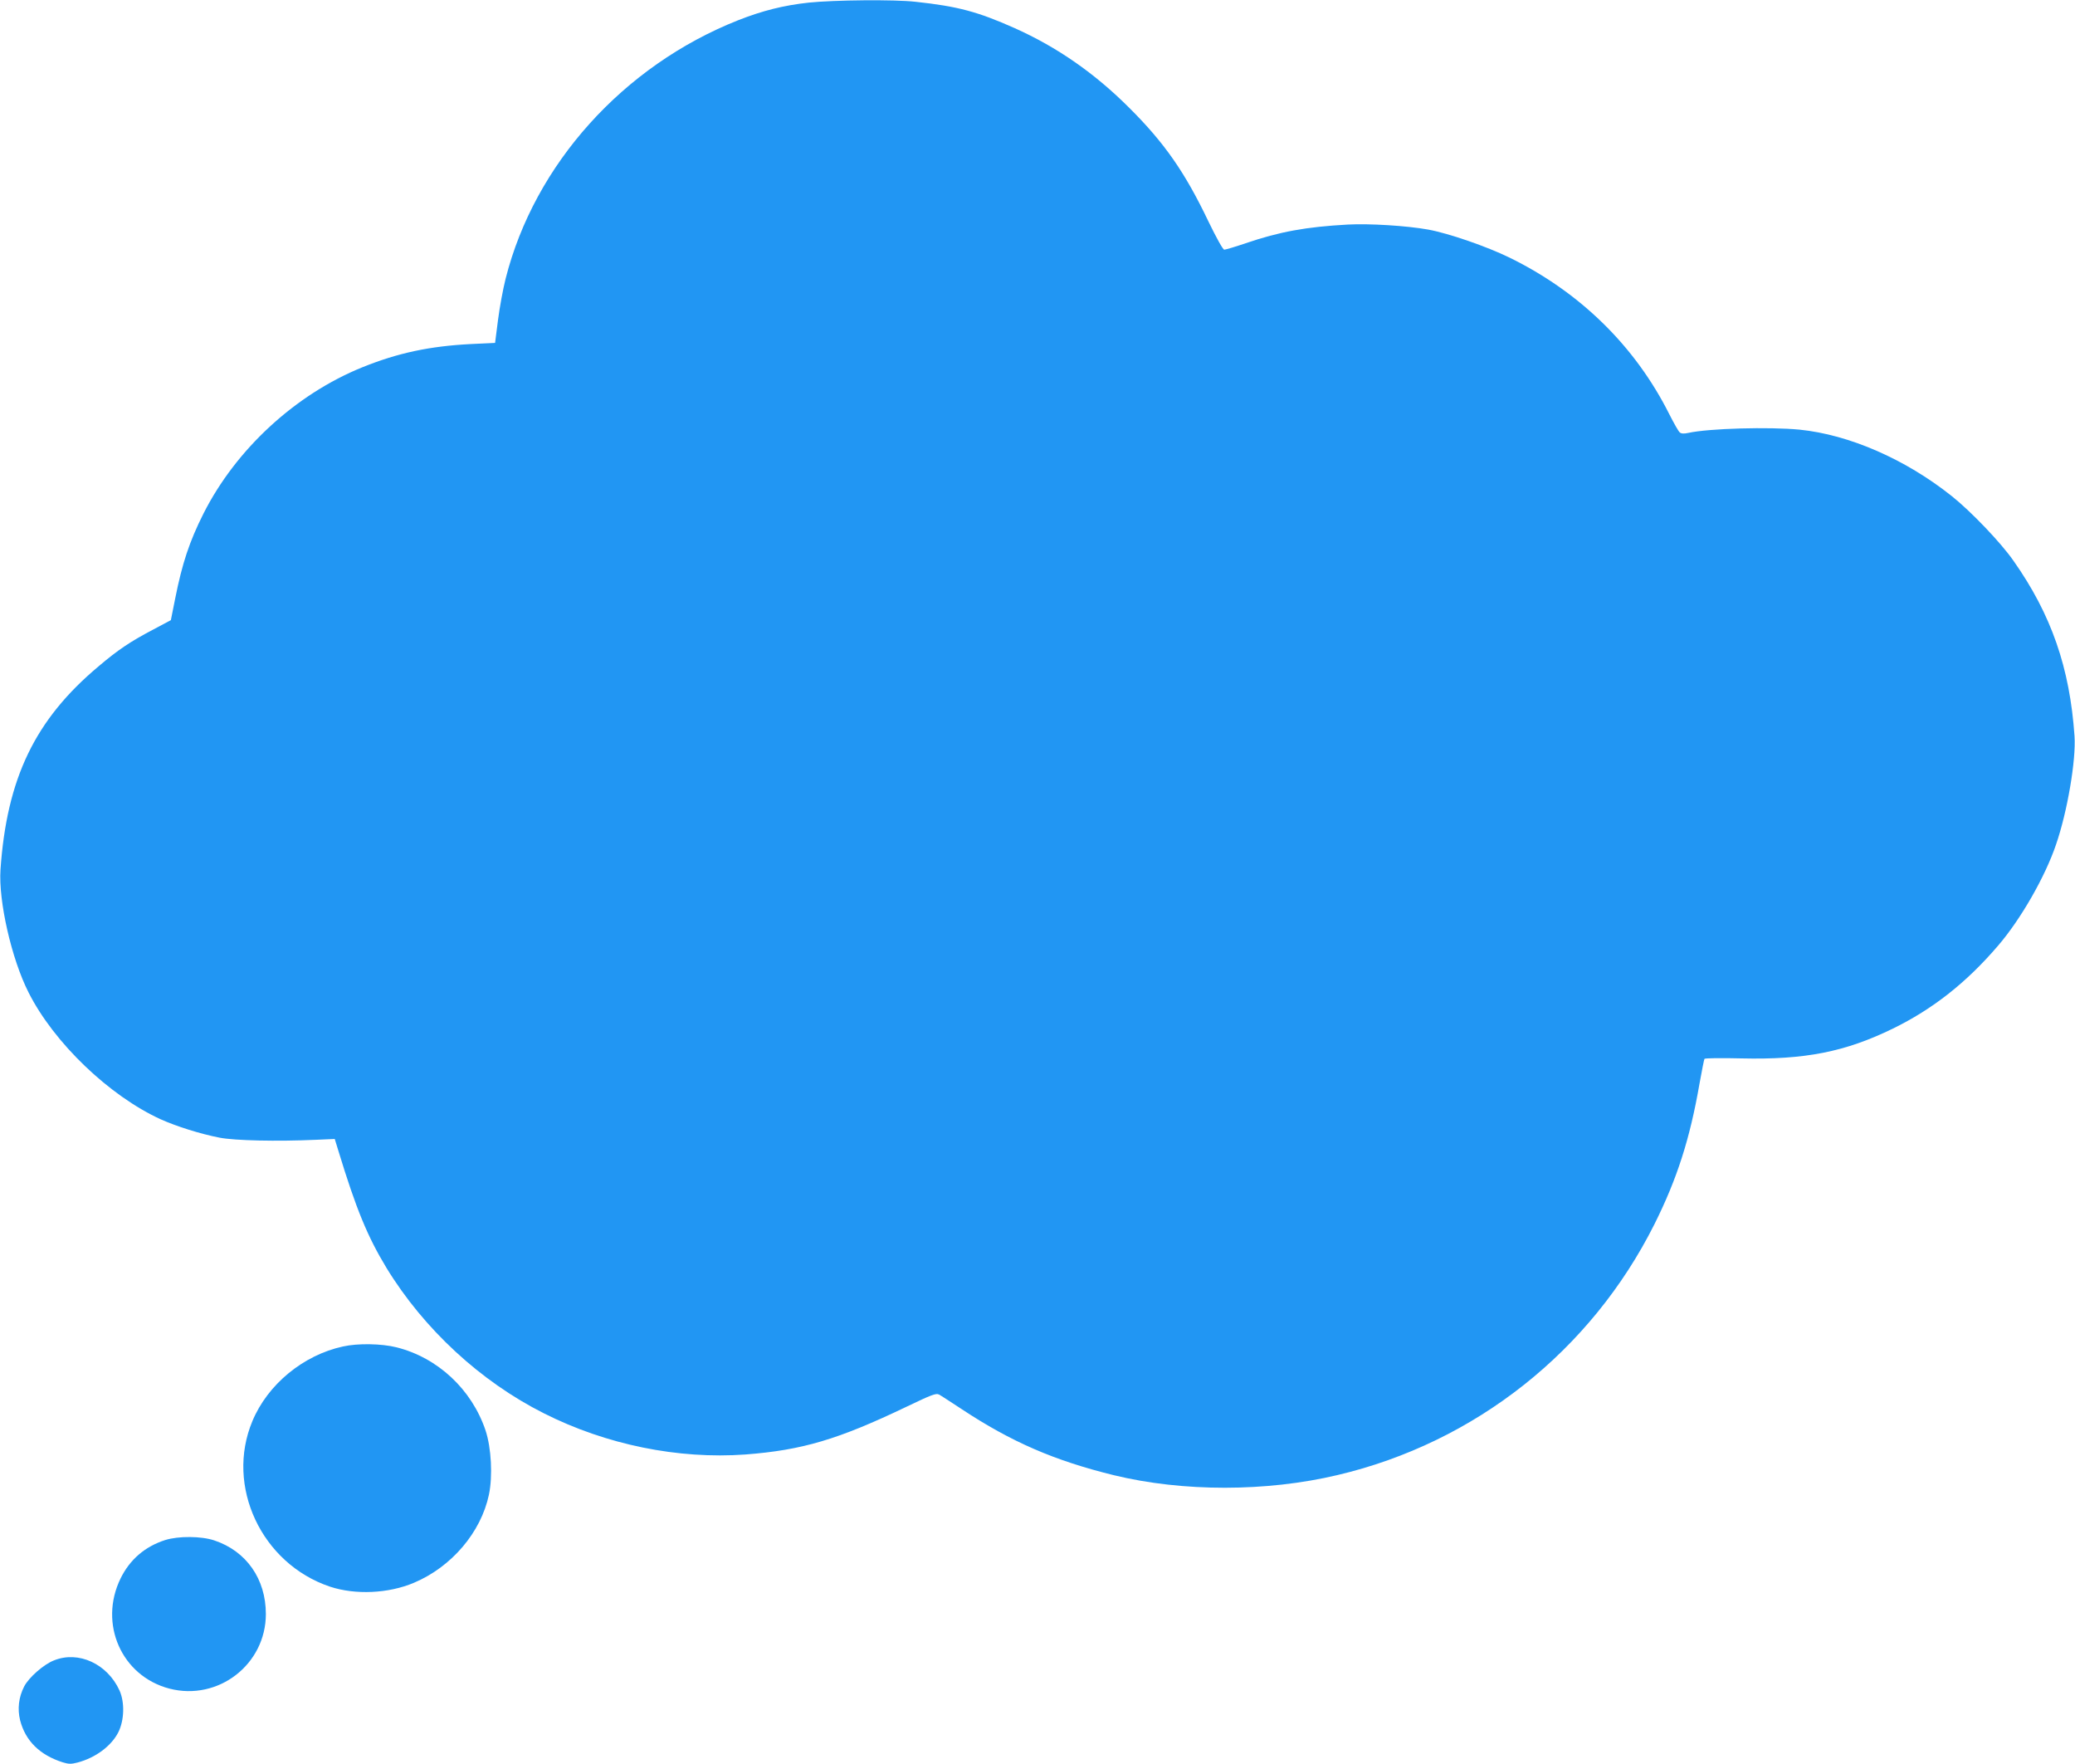 <?xml version="1.0" standalone="no"?>
<!DOCTYPE svg PUBLIC "-//W3C//DTD SVG 20010904//EN"
 "http://www.w3.org/TR/2001/REC-SVG-20010904/DTD/svg10.dtd">
<svg version="1.0" xmlns="http://www.w3.org/2000/svg"
 width="1280pt" height="1088pt" viewBox="0 0 1280 1088"
 preserveAspectRatio="xMidYMid meet">
<g transform="translate(0,1088) scale(0.1,-0.1)"
fill="#2196f3" stroke="none">
<path d="M4990 10864 c-157 -17 -287 -50 -437 -109 -709 -281 -1256 -889
-1434 -1594 -16 -63 -37 -177 -47 -255 l-18 -141 -149 -7 c-255 -13 -451 -55
-669 -143 -413 -167 -780 -505 -981 -903 -87 -173 -131 -307 -174 -522 l-27
-135 -109 -58 c-141 -74 -217 -125 -336 -226 -393 -329 -567 -691 -606 -1255
-13 -193 68 -550 173 -757 156 -310 498 -638 816 -783 96 -43 244 -90 363
-113 94 -18 351 -24 595 -13 l115 5 23 -75 c109 -357 179 -527 296 -720 231
-378 581 -701 971 -897 384 -194 829 -284 1243 -254 351 27 571 92 995 295
152 73 181 84 199 75 12 -6 74 -47 140 -90 307 -203 573 -318 940 -408 424
-103 940 -103 1378 1 850 200 1564 766 1956 1548 139 278 219 527 278 868 14
79 28 147 30 151 3 5 106 6 228 3 392 -9 639 40 933 183 248 121 456 285 651
513 140 163 290 425 357 623 70 203 124 521 114 669 -29 421 -143 750 -377
1082 -78 112 -263 305 -380 398 -286 228 -633 379 -939 410 -187 18 -559 8
-686 -20 -27 -6 -44 -5 -53 3 -8 6 -36 56 -64 111 -211 421 -551 754 -986 967
-139 68 -375 150 -502 173 -133 24 -363 38 -495 31 -257 -14 -422 -44 -630
-115 -65 -22 -125 -40 -133 -40 -8 0 -49 74 -97 173 -146 306 -273 487 -489
702 -214 214 -446 375 -708 492 -227 101 -350 134 -610 162 -130 15 -503 11
-658 -5z"/>
<path d="M2115 2575 c-244 -53 -464 -234 -558 -460 -168 -401 56 -879 478
-1021 157 -52 361 -43 519 24 232 98 413 311 462 543 24 114 15 289 -21 397
-85 252 -294 448 -549 512 -92 23 -238 26 -331 5z"/>
<path d="M1018 1381 c-124 -40 -217 -120 -274 -236 -137 -280 6 -603 301 -680
301 -78 595 149 595 460 0 216 -120 388 -318 454 -80 27 -222 28 -304 2z"/>
<path d="M333 639 c-63 -24 -156 -106 -184 -161 -34 -66 -42 -139 -25 -208 33
-128 122 -215 264 -260 36 -11 52 -11 90 -1 111 29 209 102 252 187 37 74 40
185 7 258 -75 164 -253 246 -404 185z"/>
</g>
</svg>
